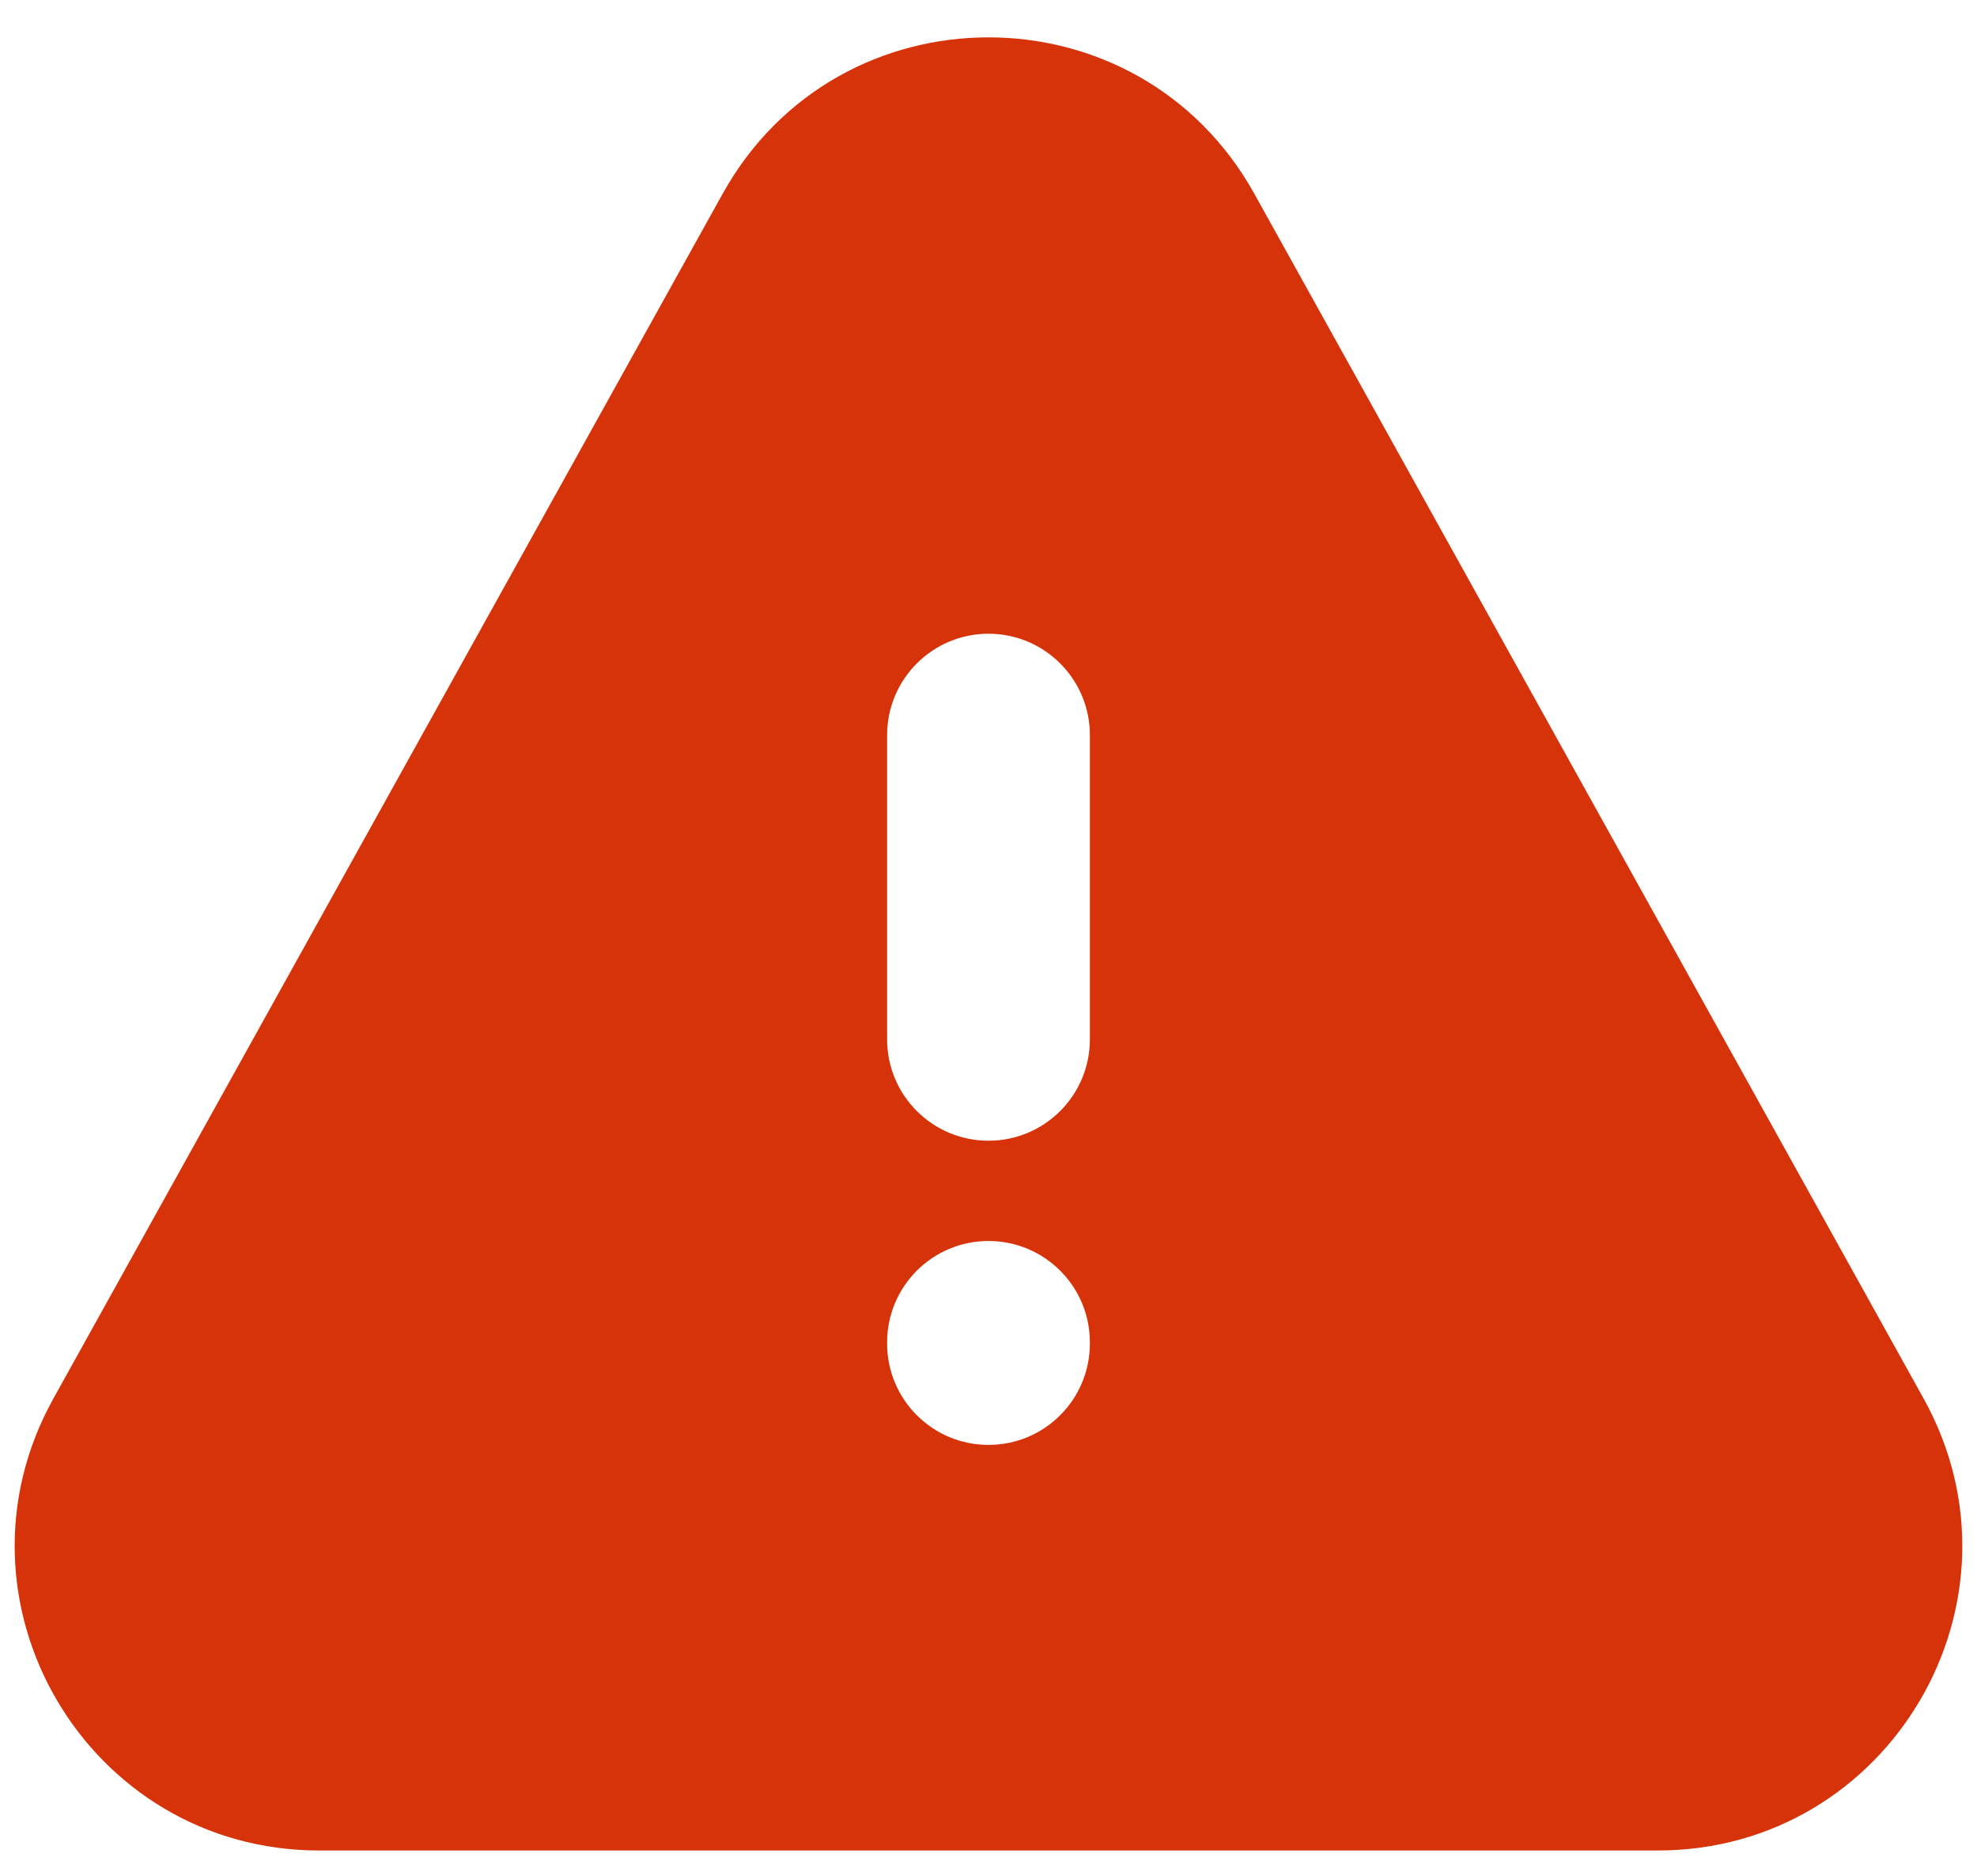 <svg width="39" height="37" viewBox="0 0 39 37" fill="none" xmlns="http://www.w3.org/2000/svg">
<path fill-rule="evenodd" clip-rule="evenodd" d="M17.5 20.5C17.5 21.605 18.395 22.5 19.5 22.5C20.605 22.5 21.5 21.605 21.5 20.5V14.5C21.5 13.396 20.605 12.5 19.5 12.5C18.395 12.5 17.5 13.396 17.5 14.5V20.5ZM21.5 26.478C21.5 25.373 20.605 24.478 19.5 24.478C18.395 24.478 17.5 25.373 17.5 26.478V26.5C17.5 27.605 18.395 28.5 19.5 28.5C20.605 28.5 21.5 27.605 21.5 26.5V26.478ZM14.255 3.823C16.541 -0.292 22.459 -0.292 24.745 3.823L37.947 27.586C40.168 31.586 37.276 36.5 32.702 36.5H6.298C1.723 36.5 -1.169 31.586 1.053 27.586L14.255 3.823Z" fill="#D6330A"/>
</svg>
